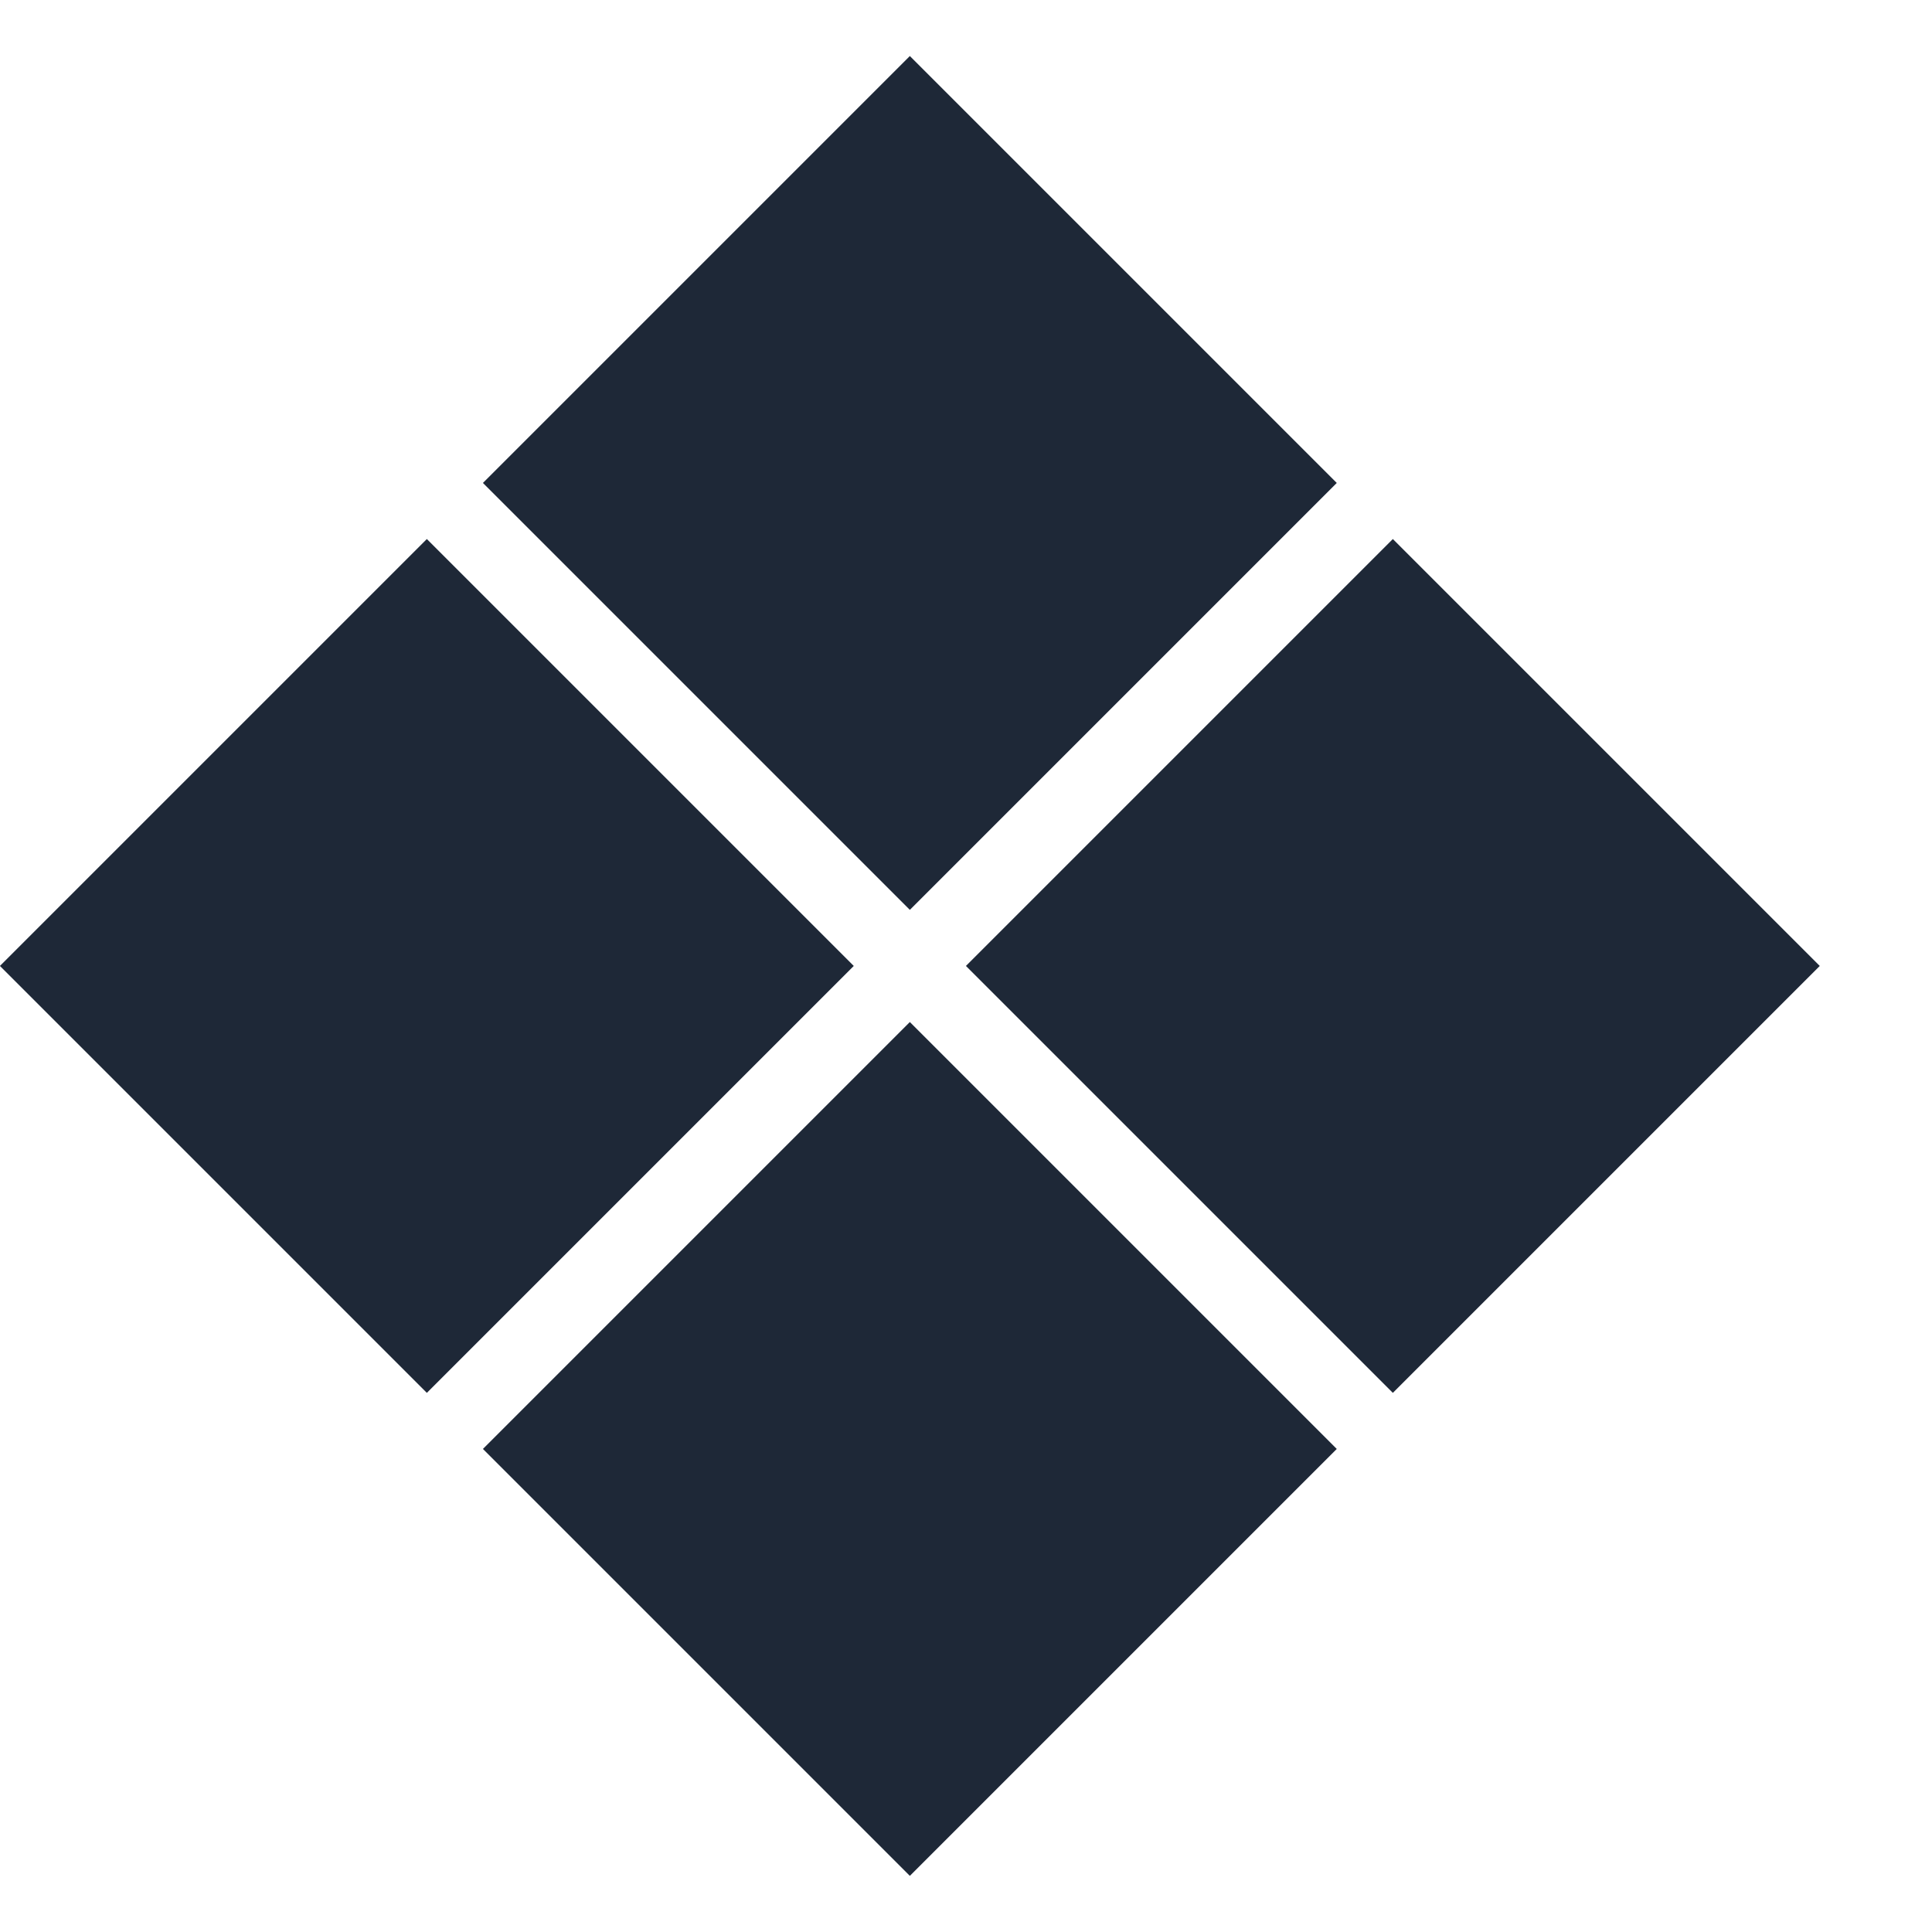 <svg width="16" height="16" viewBox="0 0 16 16" fill="none" xmlns="http://www.w3.org/2000/svg">
<rect x="7.535" y="0.464" width="5" height="5" transform="rotate(45 7.535 0.464)" fill="#1E2837"/>
<rect x="3.535" y="4.464" width="5" height="5" transform="rotate(45 3.535 4.464)" fill="#1E2837"/>
<rect x="11.535" y="4.464" width="5" height="5" transform="rotate(45 11.535 4.464)" fill="#1E2837"/>
<rect x="7.535" y="8.464" width="5" height="5" transform="rotate(45 7.535 8.464)" fill="#1E2837"/>
</svg>

